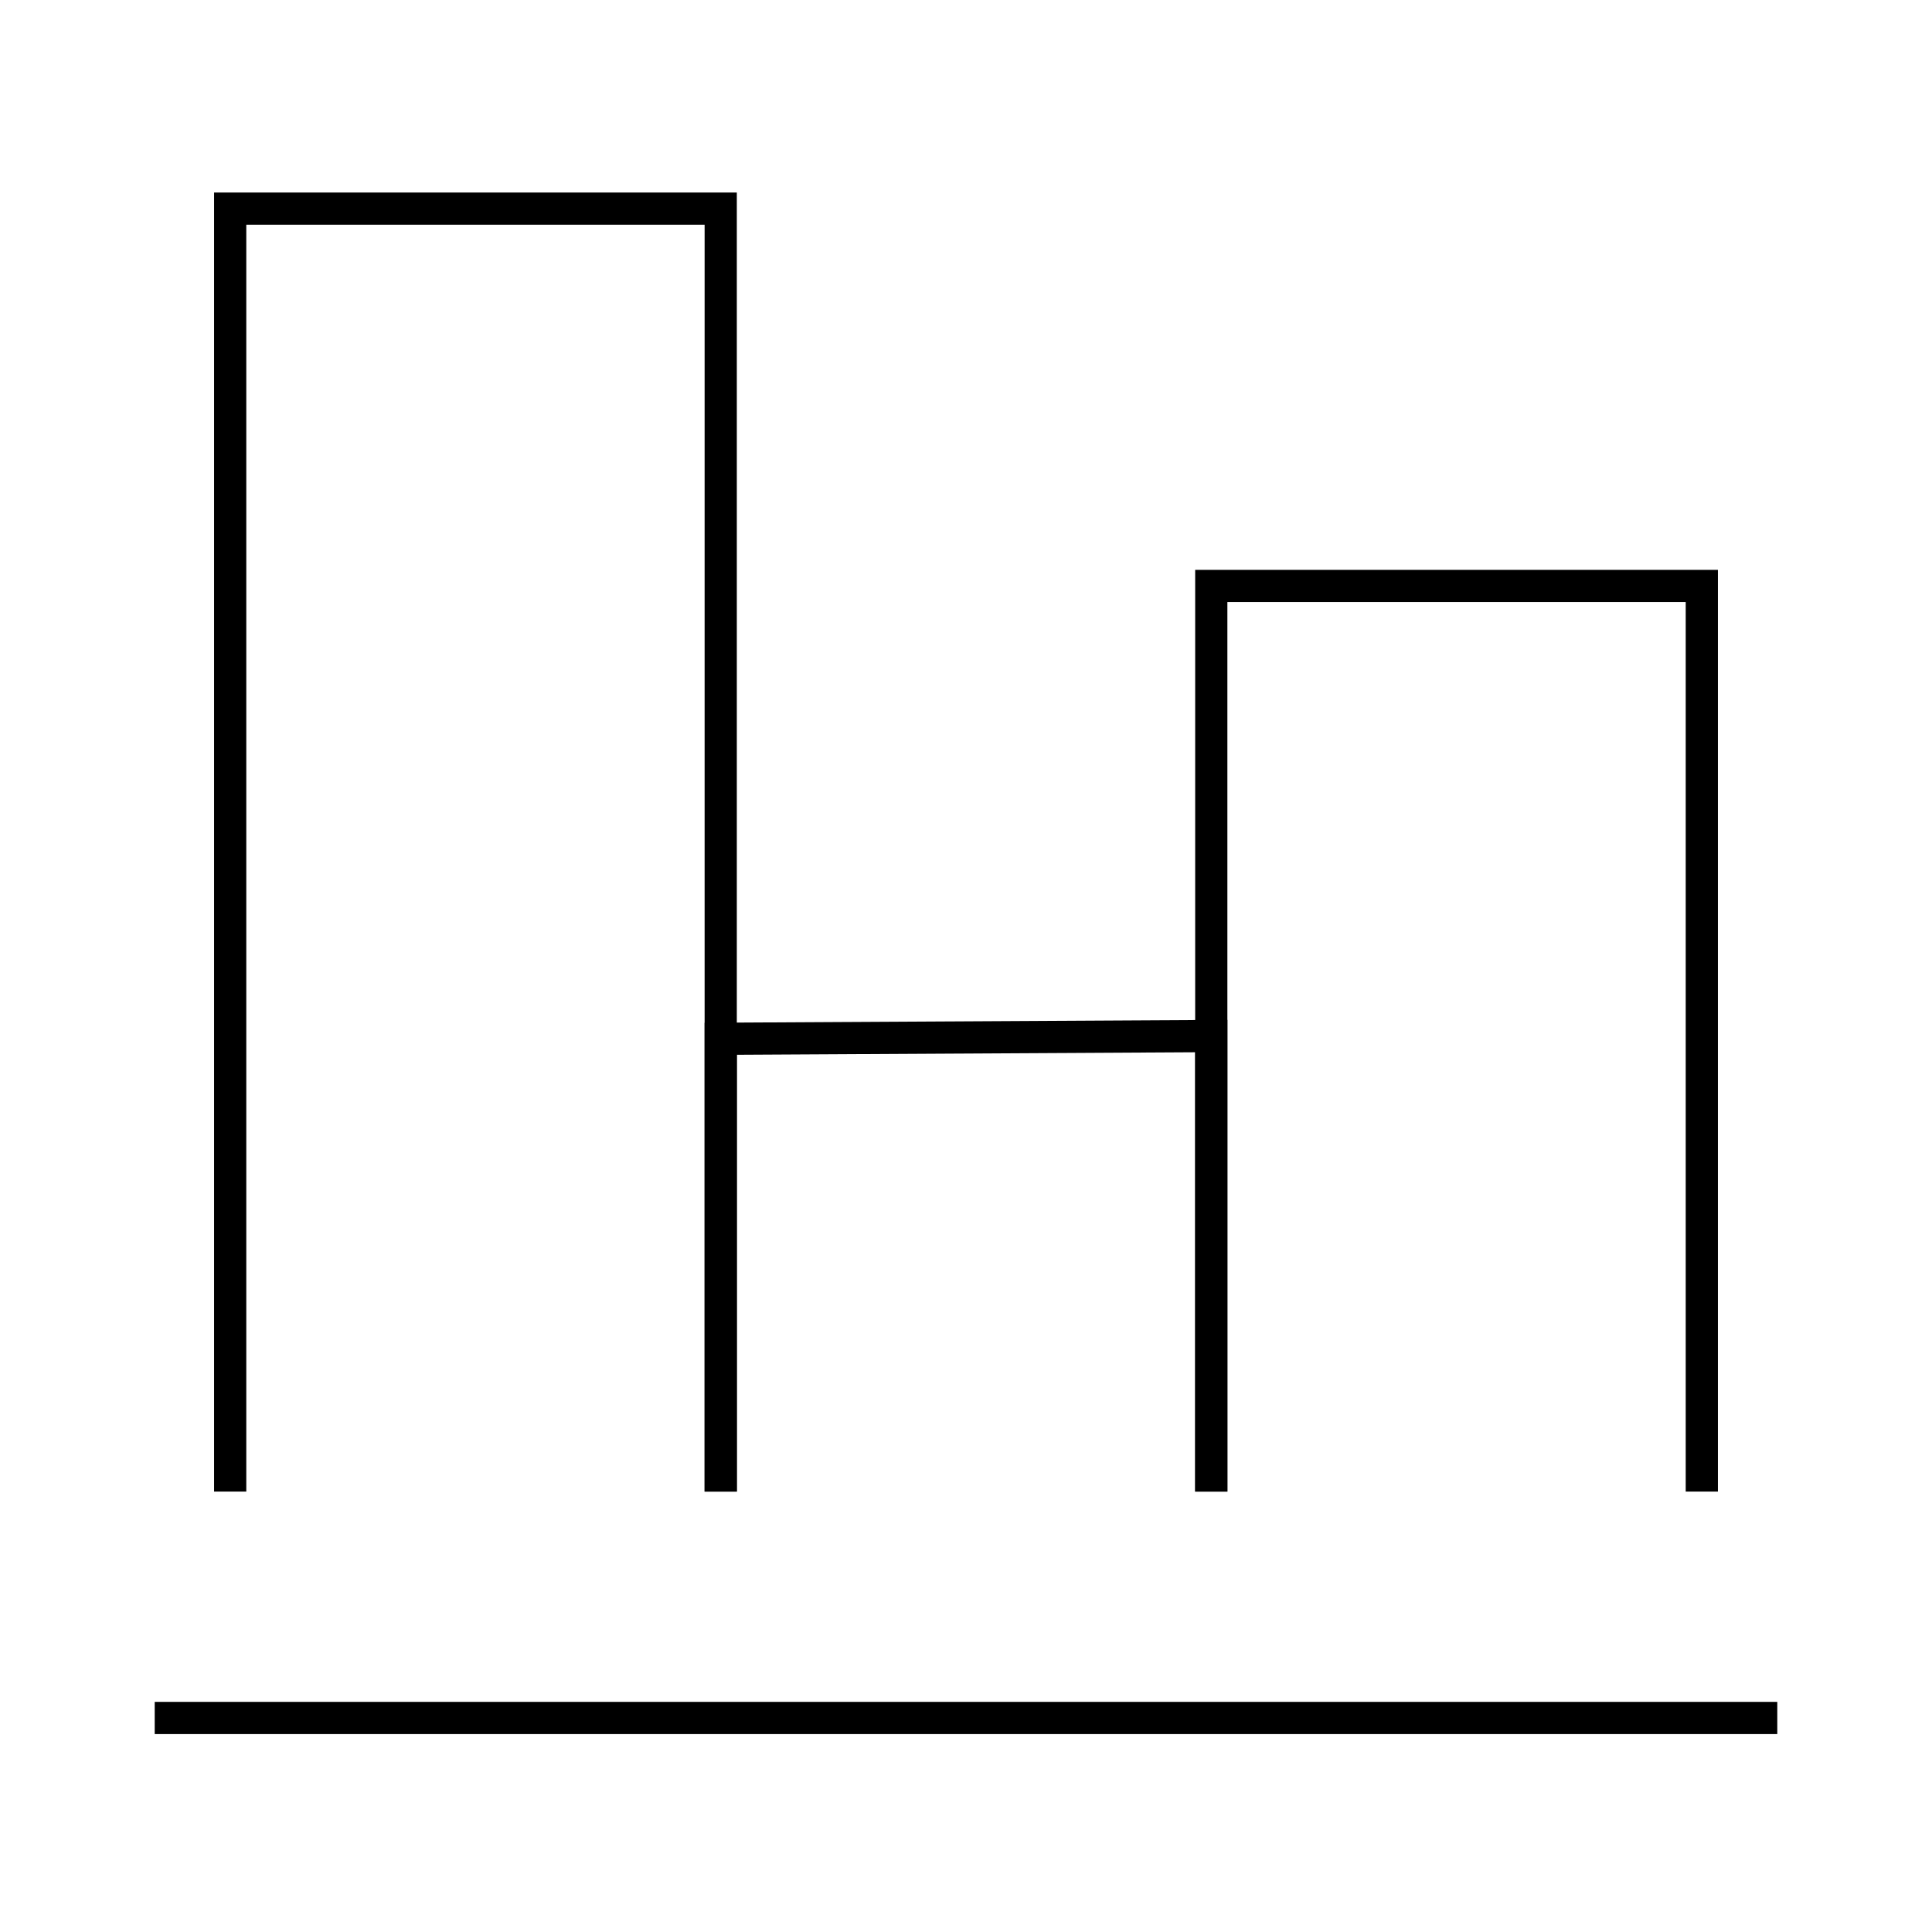 <svg width="90" height="90" viewBox="0 0 90 90" fill="none" xmlns="http://www.w3.org/2000/svg">
<path d="M79.277 69.483V27.296H56.426V69.483" stroke="black" stroke-width="1.5"/>
<path d="M56.426 69.484V48.264L33.574 48.39V69.484" stroke="black" stroke-width="1.5"/>
<path d="M33.574 69.483V9.718H10.723V69.483" stroke="black" stroke-width="1.5"/>
<path d="M7.207 80.03H82.793" stroke="black" stroke-width="1.5"/>
</svg>
